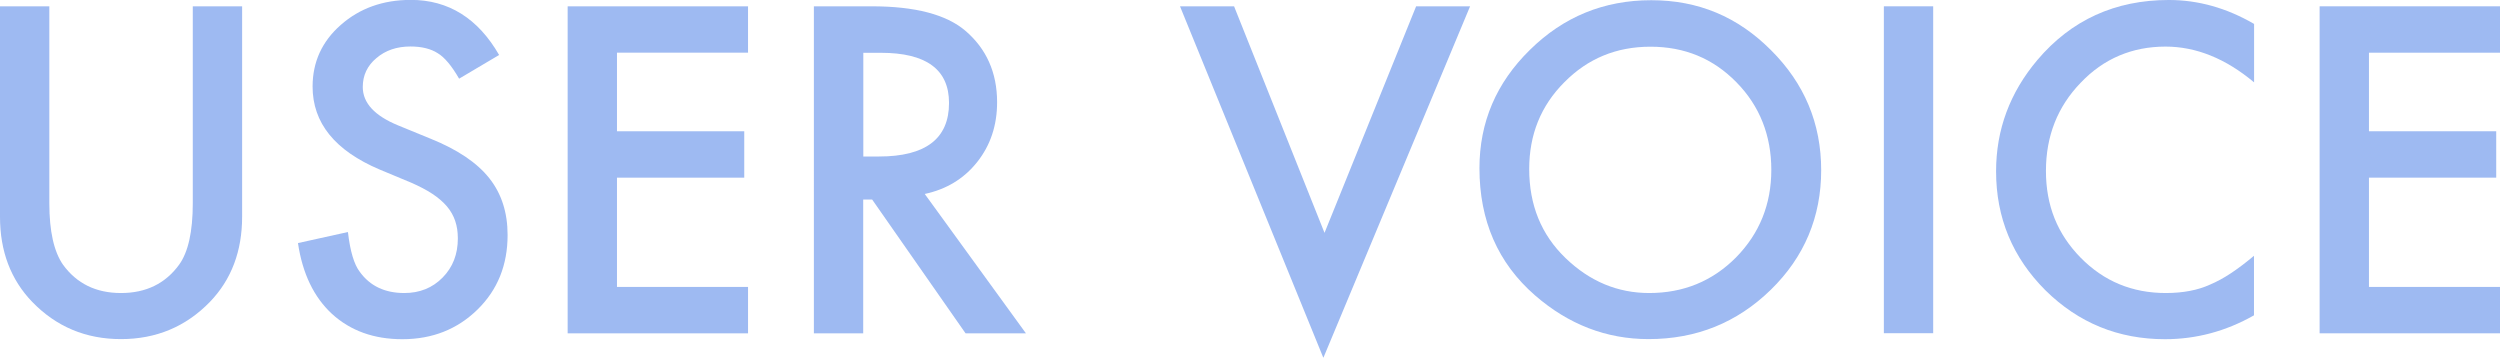 <?xml version="1.0" encoding="UTF-8"?><svg id="_レイヤー_2" xmlns="http://www.w3.org/2000/svg" viewBox="0 0 237.69 34.02"><defs><style>.cls-1{fill:#346ee3;}.cls-2{opacity:.48;}</style></defs><g id="_レイヤー_1-2"><g class="cls-2"><path class="cls-1" d="m4.69.6v18.72c0,2.67.44,4.62,1.31,5.86,1.3,1.78,3.13,2.68,5.5,2.68s4.21-.89,5.52-2.68c.87-1.19,1.31-3.15,1.31-5.86V.6h4.69v20.01c0,3.27-1.02,5.97-3.06,8.09-2.29,2.36-5.11,3.54-8.46,3.54s-6.15-1.18-8.44-3.54c-2.04-2.12-3.06-4.82-3.06-8.09V.6h4.69Z"/><path class="cls-1" d="m47.45,5.23l-3.8,2.25c-.71-1.23-1.39-2.04-2.03-2.42-.67-.43-1.54-.64-2.6-.64-1.3,0-2.38.37-3.24,1.11-.86.72-1.29,1.64-1.29,2.74,0,1.52,1.13,2.74,3.38,3.66l3.1,1.27c2.52,1.02,4.37,2.26,5.54,3.73,1.17,1.47,1.75,3.27,1.75,5.41,0,2.86-.95,5.22-2.86,7.09-1.92,1.88-4.3,2.82-7.15,2.82-2.7,0-4.92-.8-6.68-2.4-1.73-1.6-2.81-3.84-3.24-6.74l4.75-1.05c.21,1.83.59,3.09,1.13,3.79.97,1.34,2.38,2.01,4.23,2.01,1.46,0,2.68-.49,3.64-1.47.97-.98,1.45-2.22,1.45-3.72,0-.6-.08-1.16-.25-1.66-.17-.5-.43-.97-.79-1.39-.36-.42-.82-.82-1.38-1.19-.56-.37-1.24-.72-2.01-1.06l-3-1.25c-4.25-1.8-6.38-4.43-6.38-7.89,0-2.33.89-4.29,2.68-5.86,1.79-1.58,4.01-2.38,6.66-2.38,3.58,0,6.38,1.75,8.39,5.23Z"/><path class="cls-1" d="m71.12,5.01h-12.46v7.47h12.1v4.41h-12.1v10.39h12.46v4.41h-17.15V.6h17.15v4.41Z"/><path class="cls-1" d="m87.92,18.44l9.62,13.25h-5.74l-8.88-12.72h-.85v12.72h-4.69V.6h5.5c4.11,0,7.07.77,8.9,2.32,2.01,1.72,3.02,3.99,3.02,6.8,0,2.2-.63,4.09-1.89,5.68s-2.93,2.6-4.99,3.04Zm-5.84-3.56h1.49c4.44,0,6.66-1.7,6.66-5.09,0-3.18-2.16-4.77-6.48-4.77h-1.67v9.86Z"/><path class="cls-1" d="m117.33.6l8.6,21.54L134.64.6h5.13l-13.95,33.42L112.19.6h5.13Z"/><path class="cls-1" d="m140.66,16c0-4.38,1.6-8.13,4.81-11.27C148.66,1.59,152.5.02,156.99.02s8.23,1.58,11.39,4.75c3.18,3.17,4.77,6.97,4.77,11.41s-1.6,8.26-4.79,11.37c-3.21,3.13-7.08,4.69-11.62,4.69-4.01,0-7.62-1.39-10.81-4.17-3.52-3.07-5.27-7.1-5.27-12.08Zm4.73.06c0,3.44,1.15,6.26,3.46,8.48,2.29,2.21,4.95,3.32,7.95,3.32,3.26,0,6.01-1.13,8.25-3.38,2.24-2.28,3.36-5.06,3.36-8.33s-1.11-6.09-3.32-8.33c-2.2-2.25-4.92-3.38-8.17-3.38s-5.97,1.13-8.19,3.38c-2.23,2.23-3.34,4.98-3.34,8.25Z"/><path class="cls-1" d="m183.8.6v31.08h-4.69V.6h4.69Z"/><path class="cls-1" d="m214.31,2.27v5.56c-2.71-2.27-5.52-3.4-8.42-3.4-3.19,0-5.89,1.15-8.07,3.44-2.2,2.28-3.3,5.07-3.3,8.38s1.1,6.01,3.3,8.25c2.2,2.24,4.9,3.36,8.09,3.36,1.65,0,3.05-.27,4.21-.8.64-.27,1.31-.63,2-1.09.69-.46,1.42-1.01,2.18-1.65v5.66c-2.68,1.52-5.5,2.27-8.46,2.27-4.44,0-8.23-1.55-11.37-4.65-3.13-3.13-4.69-6.9-4.69-11.31,0-3.96,1.31-7.49,3.93-10.59,3.22-3.8,7.39-5.7,12.5-5.7,2.79,0,5.49.76,8.09,2.27Z"/><path class="cls-1" d="m237.69,5.01h-12.46v7.47h12.1v4.41h-12.1v10.39h12.46v4.41h-17.15V.6h17.15v4.41Z"/></g></g></svg>